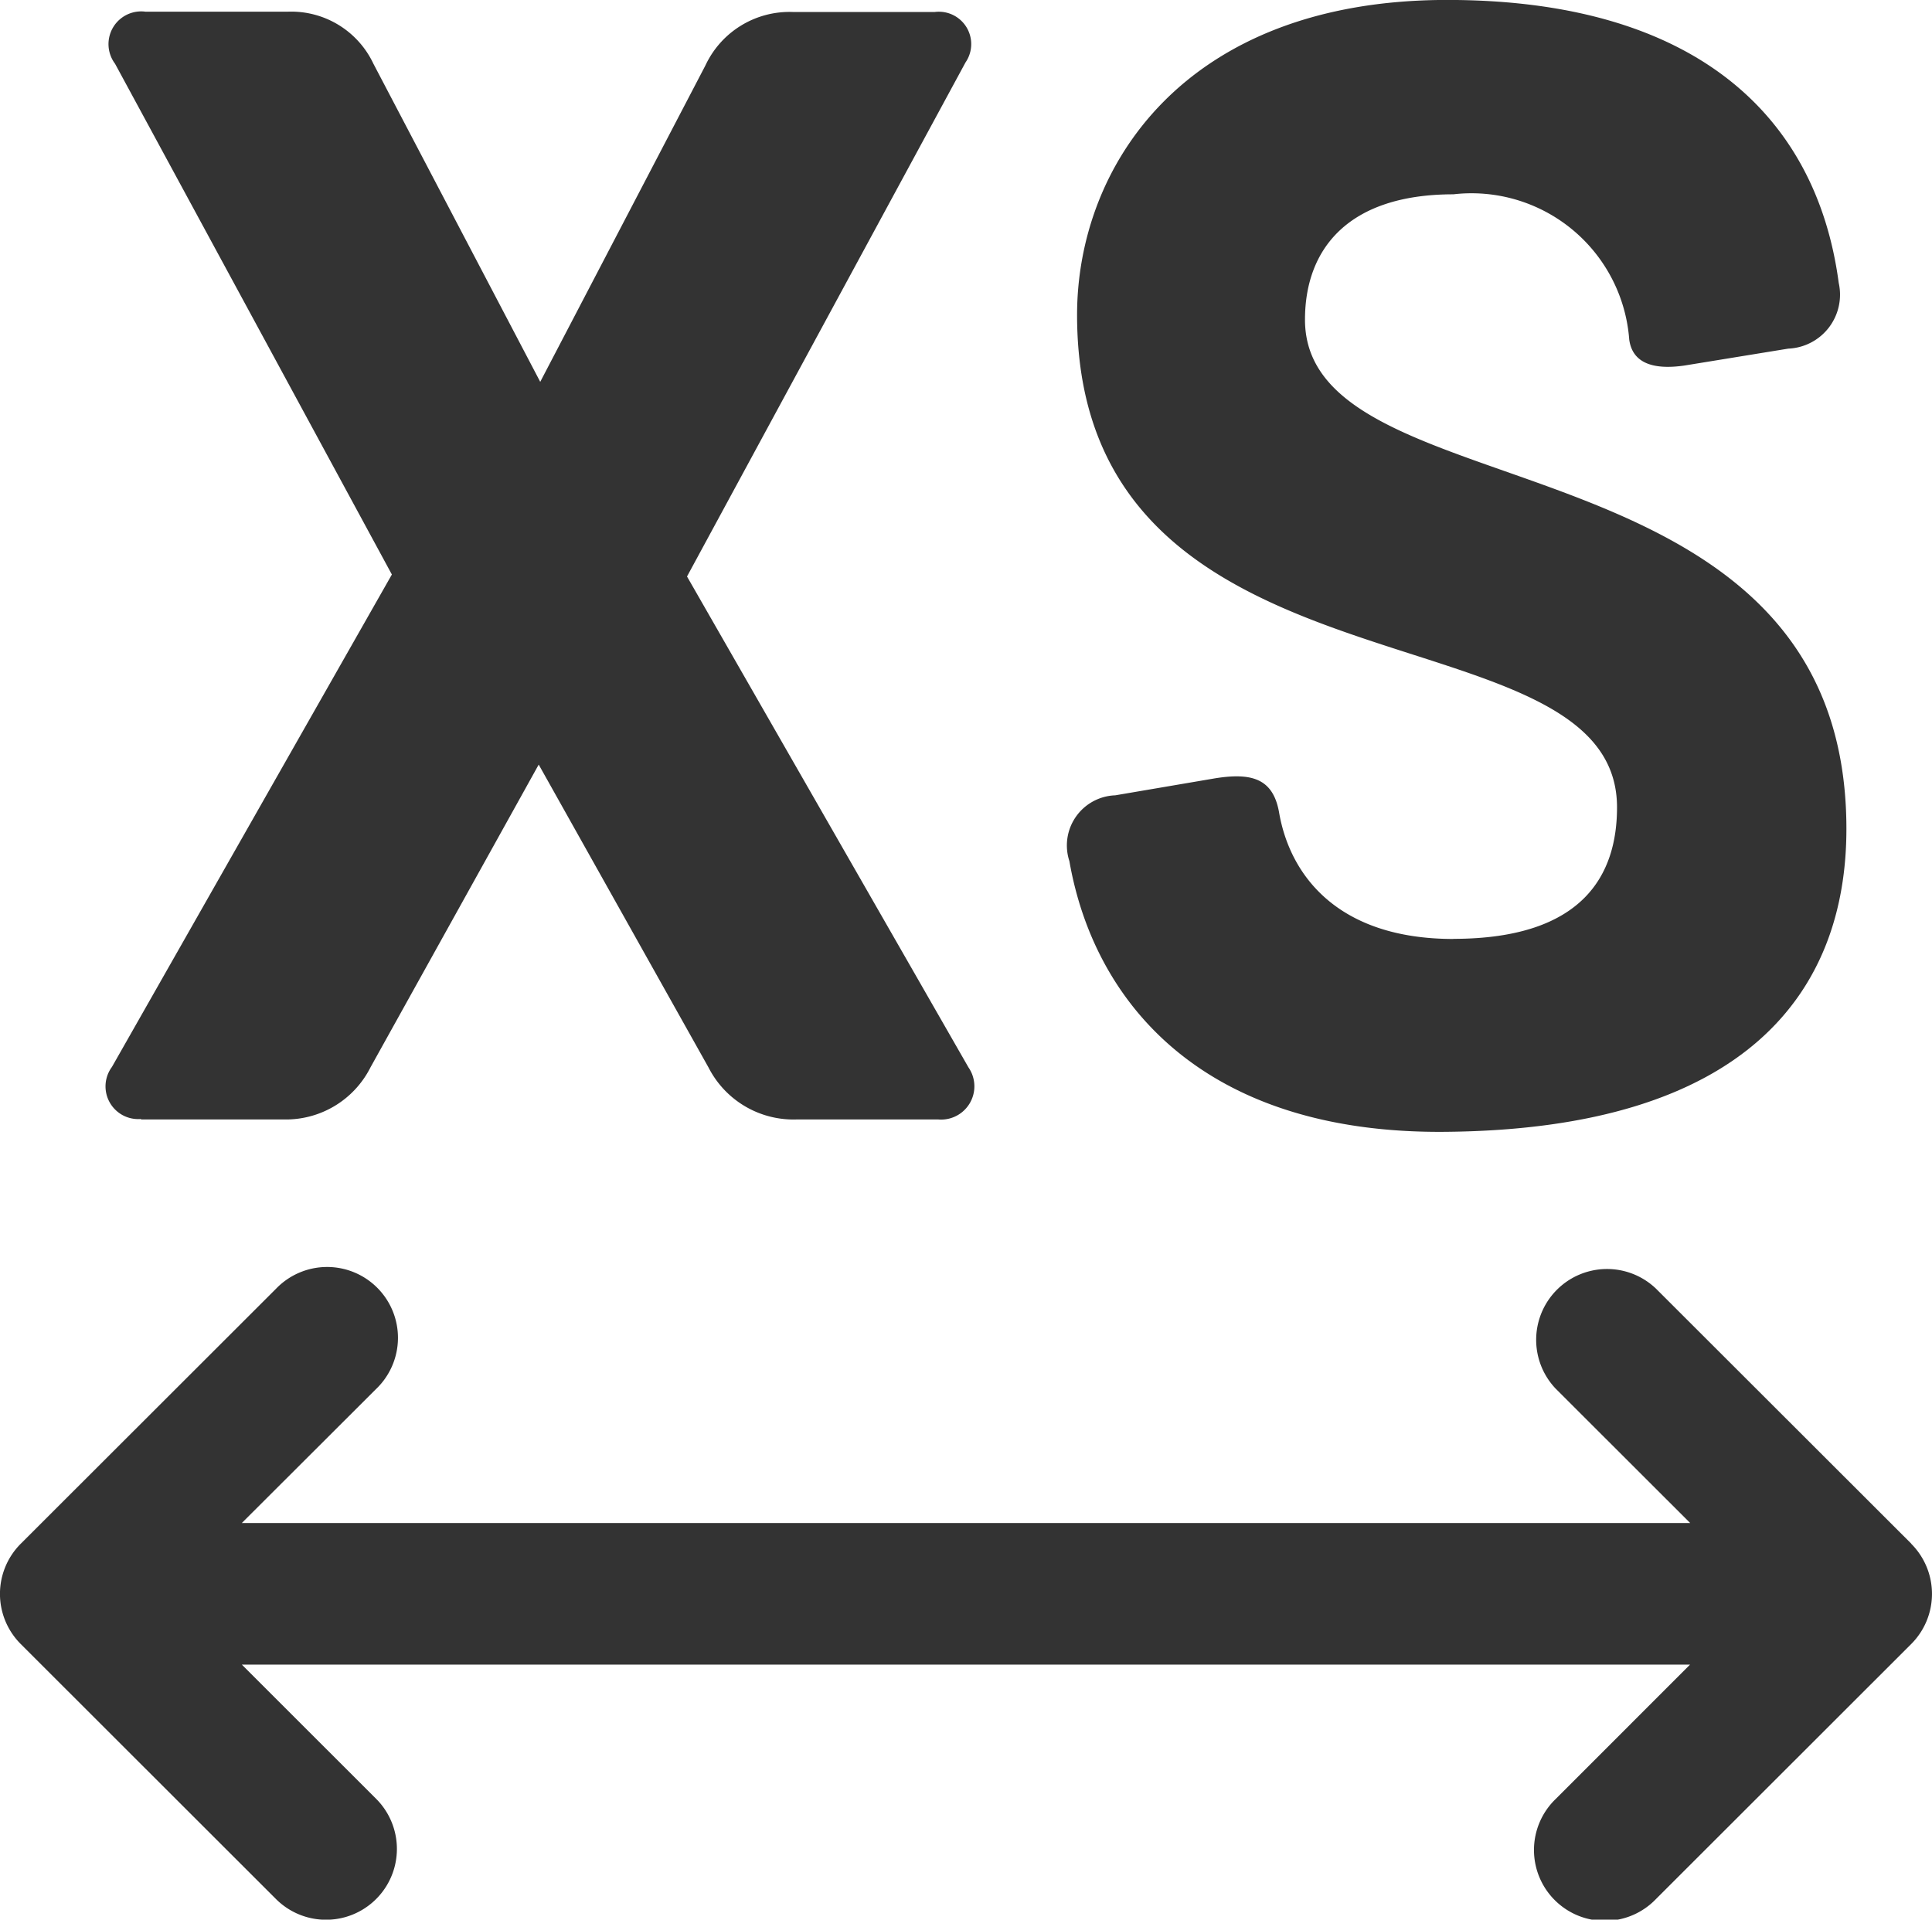 <?xml version="1.0" encoding="UTF-8"?> <svg xmlns="http://www.w3.org/2000/svg" id="Group_287" data-name="Group 287" width="34.196" height="33.984" viewBox="0 0 34.196 33.984"><path id="Path_1242" data-name="Path 1242" d="M322.685,290.482l-4.518-4.514a1.254,1.254,0,0,0-1.773,1.773l2.378,2.376-25.636,0,2.377-2.373a1.254,1.254,0,1,0-1.773-1.773l-4.518,4.514a1.255,1.255,0,0,0,0,1.773l4.518,4.515A1.254,1.254,0,1,0,295.514,295l-2.377-2.376,25.632,0L316.394,295a1.254,1.254,0,1,0,1.773,1.773l4.518-4.515a1.255,1.255,0,0,0,0-1.773" transform="translate(-288.856 -263.154)" fill="#333"></path><path id="Path_1243" data-name="Path 1243" d="M290.867,288.714h2.517a1.676,1.676,0,0,0,1.544-.921l2.978-5.361,3.005,5.361a1.688,1.688,0,0,0,1.571.921h2.49a.589.589,0,0,0,.541-.921l-4.982-8.691,4.929-9.1a.573.573,0,0,0-.543-.894H302.4a1.642,1.642,0,0,0-1.544.948l-2.923,5.6-2.953-5.632a1.607,1.607,0,0,0-1.515-.921h-2.517a.579.579,0,0,0-.541.921l4.9,9.043-4.955,8.718a.579.579,0,0,0,.515.921" transform="translate(-288.371 -268.896)" fill="#333"></path><path id="Path_1244" data-name="Path 1244" d="M309.7,285.575c-2.059,0-2.9-1.137-3.088-2.248-.108-.595-.488-.7-1.137-.595l-1.761.3a.888.888,0,0,0-.812,1.165c.434,2.49,2.355,4.844,6.687,4.792,5.307-.055,7.066-2.492,7.066-5.362,0-7.147-9.583-5.522-9.583-9.016,0-1.246.758-2.219,2.626-2.219a2.8,2.8,0,0,1,3.113,2.571c.055.407.406.542.973.461l1.842-.3a.956.956,0,0,0,.893-1.164c-.4-3.007-2.6-5.009-6.93-5.009-4.657,0-6.551,2.95-6.551,5.576,0,7.066,9.557,5.036,9.557,8.718,0,1.165-.569,2.328-2.9,2.328" transform="translate(-283.974 -268.952)" fill="#333"></path></svg> 